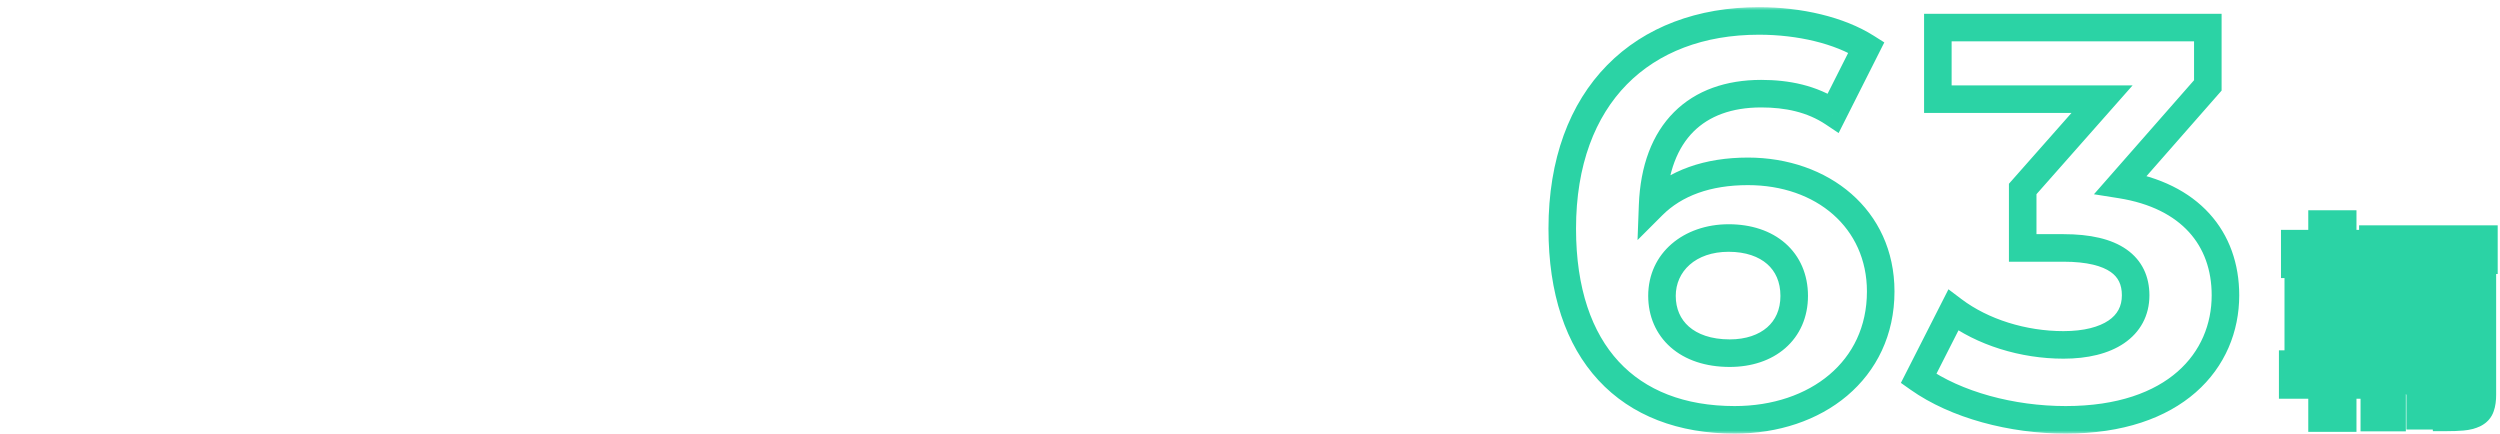 <svg width="363" height="63" viewBox="0 0 363 63" fill="none" xmlns="http://www.w3.org/2000/svg">
<mask id="path-1-outside-1_14223_18543" maskUnits="userSpaceOnUse" x="224" y="1" width="102" height="62" fill="black">
<rect fill="white" x="224" y="1" width="102" height="62"/>
<path d="M253.799 24.88C264.599 24.88 273.079 31.76 273.079 42.32C273.079 53.76 263.719 60.96 251.879 60.96C236.439 60.96 226.839 51.28 226.839 33.2C226.839 13.84 238.519 3.04 255.399 3.04C261.319 3.04 267.079 4.4 270.999 6.88L266.199 16.4C263.079 14.32 259.479 13.6 255.719 13.6C246.359 13.6 240.359 19.12 239.959 29.84C243.239 26.56 247.959 24.88 253.799 24.88ZM251.159 51.28C256.679 51.28 260.519 48.08 260.519 42.96C260.519 37.84 256.759 34.56 250.999 34.56C245.319 34.56 241.319 38.08 241.319 42.96C241.319 47.76 244.919 51.28 251.159 51.28ZM307.936 26.8C318.016 28.4 323.136 34.64 323.136 42.88C323.136 52.32 315.856 60.96 299.936 60.96C292.096 60.96 284.016 58.8 278.576 54.96L283.616 45.04C287.856 48.24 293.776 50.08 299.616 50.08C306.096 50.08 310.096 47.44 310.096 42.88C310.096 38.64 306.976 36 299.616 36H293.696V27.44L305.216 14.4H281.376V4H320.576V12.4L307.936 26.8Z"/>
</mask>
<path d="M270.999 6.88L272.785 7.78L273.602 6.16L272.068 5.19L270.999 6.88ZM266.199 16.4L265.089 18.064L266.968 19.317L267.985 17.3L266.199 16.4ZM239.959 29.84L237.96 29.765L237.77 34.857L241.373 31.254L239.959 29.84ZM253.799 26.88C263.751 26.88 271.079 33.105 271.079 42.32H275.079C275.079 30.415 265.447 22.88 253.799 22.88V26.88ZM271.079 42.32C271.079 47.449 269 51.551 265.627 54.403C262.225 57.28 257.405 58.96 251.879 58.96V62.96C258.192 62.96 263.973 61.04 268.21 57.457C272.477 53.849 275.079 48.632 275.079 42.32H271.079ZM251.879 58.96C244.587 58.96 238.908 56.686 235.037 52.502C231.146 48.297 228.839 41.901 228.839 33.2H224.839C224.839 42.579 227.331 50.063 232.101 55.218C236.889 60.394 243.731 62.96 251.879 62.96V58.96ZM228.839 33.2C228.839 23.925 231.629 16.931 236.215 12.262C240.802 7.593 247.391 5.04 255.399 5.04V1.04C246.527 1.04 238.836 3.887 233.362 9.458C227.889 15.029 224.839 23.114 224.839 33.2H228.839ZM255.399 5.04C261.069 5.04 266.423 6.352 269.929 8.57L272.068 5.19C267.734 2.448 261.568 1.04 255.399 1.04V5.04ZM269.213 5.98L264.413 15.5L267.985 17.3L272.785 7.78L269.213 5.98ZM267.308 14.736C263.755 12.367 259.726 11.6 255.719 11.6V15.6C259.231 15.6 262.402 16.273 265.089 18.064L267.308 14.736ZM255.719 11.6C250.642 11.6 246.245 13.105 243.065 16.286C239.893 19.458 238.173 24.054 237.96 29.765L241.957 29.915C242.144 24.906 243.625 21.382 245.893 19.114C248.153 16.855 251.435 15.6 255.719 15.6V11.6ZM241.373 31.254C244.184 28.444 248.339 26.88 253.799 26.88V22.88C247.578 22.88 242.294 24.676 238.545 28.426L241.373 31.254ZM251.159 53.28C254.295 53.28 257.136 52.369 259.224 50.547C261.34 48.7 262.519 46.055 262.519 42.96H258.519C258.519 44.985 257.778 46.5 256.594 47.533C255.382 48.591 253.543 49.28 251.159 49.28V53.28ZM262.519 42.96C262.519 39.879 261.37 37.212 259.24 35.338C257.135 33.488 254.248 32.56 250.999 32.56V36.56C253.509 36.56 255.382 37.272 256.598 38.342C257.787 39.388 258.519 40.921 258.519 42.96H262.519ZM250.999 32.56C244.482 32.56 239.319 36.726 239.319 42.96H243.319C243.319 39.434 246.156 36.56 250.999 36.56V32.56ZM239.319 42.96C239.319 45.887 240.432 48.531 242.577 50.421C244.702 52.293 247.67 53.28 251.159 53.28V49.28C248.408 49.28 246.456 48.507 245.221 47.419C244.006 46.349 243.319 44.833 243.319 42.96H239.319ZM307.936 26.8L306.433 25.481L304.04 28.207L307.623 28.775L307.936 26.8ZM278.576 54.96L276.793 54.054L276.01 55.596L277.423 56.594L278.576 54.96ZM283.616 45.04L284.821 43.444L282.915 42.005L281.833 44.134L283.616 45.04ZM293.696 36H291.696V38H293.696V36ZM293.696 27.44L292.197 26.116L291.696 26.683V27.44H293.696ZM305.216 14.4L306.715 15.724L309.652 12.4H305.216V14.4ZM281.376 14.4H279.376V16.4H281.376V14.4ZM281.376 4V2H279.376V4H281.376ZM320.576 4H322.576V2H320.576V4ZM320.576 12.4L322.079 13.719L322.576 13.153V12.4H320.576ZM307.623 28.775C312.318 29.52 315.667 31.312 317.837 33.696C319.999 36.07 321.136 39.189 321.136 42.88H325.136C325.136 38.331 323.714 34.21 320.795 31.004C317.885 27.808 313.635 25.68 308.25 24.825L307.623 28.775ZM321.136 42.88C321.136 47.068 319.533 51.024 316.188 53.956C312.83 56.9 307.541 58.96 299.936 58.96V62.96C308.251 62.96 314.563 60.7 318.825 56.964C323.1 53.216 325.136 48.133 325.136 42.88H321.136ZM299.936 58.96C292.4 58.96 284.753 56.872 279.73 53.326L277.423 56.594C283.28 60.728 291.793 62.96 299.936 62.96V58.96ZM280.359 55.866L285.399 45.946L281.833 44.134L276.793 54.054L280.359 55.866ZM282.411 46.636C287.04 50.13 293.397 52.08 299.616 52.08V48.08C294.156 48.08 288.672 46.35 284.821 43.444L282.411 46.636ZM299.616 52.08C303.088 52.08 306.152 51.379 308.41 49.844C310.756 48.25 312.096 45.837 312.096 42.88H308.096C308.096 44.483 307.437 45.67 306.162 46.536C304.8 47.461 302.624 48.08 299.616 48.08V52.08ZM312.096 42.88C312.096 40.2 311.07 37.826 308.763 36.212C306.579 34.682 303.478 34 299.616 34V38C303.114 38 305.254 38.638 306.469 39.489C307.563 40.254 308.096 41.319 308.096 42.88H312.096ZM299.616 34H293.696V38H299.616V34ZM295.696 36V27.44H291.696V36H295.696ZM295.195 28.764L306.715 15.724L303.717 13.076L292.197 26.116L295.195 28.764ZM305.216 12.4H281.376V16.4H305.216V12.4ZM283.376 14.4V4H279.376V14.4H283.376ZM281.376 6H320.576V2H281.376V6ZM318.576 4V12.4H322.576V4H318.576ZM319.073 11.081L306.433 25.481L309.439 28.119L322.079 13.719L319.073 11.081Z" fill="#2BD3A5" mask="url(#path-1-outside-1_14223_18543)"/>
<mask id="path-3-outside-2_14223_18543" maskUnits="userSpaceOnUse" x="330" y="30" width="33" height="33" fill="black">
<rect fill="white" x="330" y="30" width="33" height="33"/>
<path d="M333.2 35.38H344.03V38.38H333.2V35.38ZM332.9 52.87H344.18V55.9H332.9V52.87ZM337.16 32.53H340.16V40.9H337.16V32.53ZM337.58 41.11H339.77V50.38H340.16V60.73H337.16V50.38H337.58V41.11ZM336.02 46.72V48.64H341.33V46.72H336.02ZM336.02 42.46V44.35H341.33V42.46H336.02ZM333.71 39.94H343.76V51.16H333.71V39.94ZM344.54 34.72H360.68V37.78H344.54V34.72ZM347.87 44.86H350V46.9H347.87V44.86ZM344.75 40.06H358.88V42.97H347.33V60.64H344.75V40.06ZM357.65 40.06H360.44V57.31C360.44 58.03 360.36 58.61 360.2 59.05C360.06 59.49 359.76 59.83 359.3 60.07C358.82 60.31 358.23 60.46 357.53 60.52C356.85 60.58 356.03 60.61 355.07 60.61C355.03 60.21 354.92 59.72 354.74 59.14C354.58 58.58 354.4 58.11 354.2 57.73C354.82 57.75 355.41 57.77 355.97 57.79C356.55 57.79 356.94 57.78 357.14 57.76C357.48 57.76 357.65 57.6 357.65 57.28V40.06ZM348.83 44.86H350.39C350.39 46.04 350.42 47.18 350.48 48.28C350.54 49.36 350.68 50.4 350.9 51.4C351.12 52.38 351.47 53.29 351.95 54.13C351.77 54.25 351.53 54.44 351.23 54.7C350.95 54.94 350.74 55.16 350.6 55.36C350.08 54.42 349.69 53.39 349.43 52.27C349.19 51.13 349.03 49.93 348.95 48.67C348.87 47.41 348.83 46.14 348.83 44.86ZM348.86 45.46L350.36 46.12C350.24 48.1 350.01 49.92 349.67 51.58C349.33 53.24 348.82 54.54 348.14 55.48C348.02 55.24 347.85 54.97 347.63 54.67C347.43 54.35 347.22 54.09 347 53.89C347.58 53.13 348.01 52.01 348.29 50.53C348.59 49.03 348.78 47.34 348.86 45.46ZM354.02 44.86H356.18V46.9H354.02V44.86ZM355.04 44.86H356.63C356.63 46.04 356.66 47.18 356.72 48.28C356.78 49.36 356.93 50.39 357.17 51.37C357.41 52.35 357.8 53.27 358.34 54.13C358.16 54.25 357.92 54.44 357.62 54.7C357.32 54.96 357.1 55.19 356.96 55.39C356.38 54.45 355.95 53.42 355.67 52.3C355.41 51.16 355.24 49.96 355.16 48.7C355.08 47.42 355.04 46.14 355.04 44.86ZM355.07 45.46L356.57 46.15C356.45 48.09 356.21 49.9 355.85 51.58C355.49 53.24 354.95 54.53 354.23 55.45C354.11 55.19 353.94 54.91 353.72 54.61C353.5 54.31 353.28 54.07 353.06 53.89C353.66 53.13 354.11 52 354.41 50.5C354.73 48.98 354.95 47.3 355.07 45.46ZM350.9 35.11H354.02V41.98H353.51V60.37H351.41V41.98H350.9V35.11Z"/>
</mask>
<path d="M333.2 35.38V33.38H331.2V35.38H333.2ZM344.03 35.38H346.03V33.38H344.03V35.38ZM344.03 38.38V40.38H346.03V38.38H344.03ZM333.2 38.38H331.2V40.38H333.2V38.38ZM332.9 52.87V50.87H330.9V52.87H332.9ZM344.18 52.87H346.18V50.87H344.18V52.87ZM344.18 55.9V57.9H346.18V55.9H344.18ZM332.9 55.9H330.9V57.9H332.9V55.9ZM337.16 32.53V30.53H335.16V32.53H337.16ZM340.16 32.53H342.16V30.53H340.16V32.53ZM340.16 40.9V42.9H342.16V40.9H340.16ZM337.16 40.9H335.16V42.9H337.16V40.9ZM337.58 41.11V39.11H335.58V41.11H337.58ZM339.77 41.11H341.77V39.11H339.77V41.11ZM339.77 50.38H337.77V52.38H339.77V50.38ZM340.16 50.38H342.16V48.38H340.16V50.38ZM340.16 60.73V62.73H342.16V60.73H340.16ZM337.16 60.73H335.16V62.73H337.16V60.73ZM337.16 50.38V48.38H335.16V50.38H337.16ZM337.58 50.38V52.38H339.58V50.38H337.58ZM336.02 46.72V44.72H334.02V46.72H336.02ZM336.02 48.64H334.02V50.64H336.02V48.64ZM341.33 48.64V50.64H343.33V48.64H341.33ZM341.33 46.72H343.33V44.72H341.33V46.72ZM336.02 42.46V40.46H334.02V42.46H336.02ZM336.02 44.35H334.02V46.35H336.02V44.35ZM341.33 44.35V46.35H343.33V44.35H341.33ZM341.33 42.46H343.33V40.46H341.33V42.46ZM333.71 39.94V37.94H331.71V39.94H333.71ZM343.76 39.94H345.76V37.94H343.76V39.94ZM343.76 51.16V53.16H345.76V51.16H343.76ZM333.71 51.16H331.71V53.16H333.71V51.16ZM344.54 34.72V32.72H342.54V34.72H344.54ZM360.68 34.72H362.68V32.72H360.68V34.72ZM360.68 37.78V39.78H362.68V37.78H360.68ZM344.54 37.78H342.54V39.78H344.54V37.78ZM347.87 44.86V42.86H345.87V44.86H347.87ZM350 44.86H352V42.86H350V44.86ZM350 46.9V48.9H352V46.9H350ZM347.87 46.9H345.87V48.9H347.87V46.9ZM344.75 40.06V38.06H342.75V40.06H344.75ZM358.88 40.06H360.88V38.06H358.88V40.06ZM358.88 42.97V44.97H360.88V42.97H358.88ZM347.33 42.97V40.97H345.33V42.97H347.33ZM347.33 60.64V62.64H349.33V60.64H347.33ZM344.75 60.64H342.75V62.64H344.75V60.64ZM357.65 40.06V38.06H355.65V40.06H357.65ZM360.44 40.06H362.44V38.06H360.44V40.06ZM360.2 59.05L358.32 58.367L358.306 58.405L358.294 58.444L360.2 59.05ZM359.3 60.07L360.194 61.859L360.21 61.851L360.225 61.843L359.3 60.07ZM357.53 60.52L357.359 58.527L357.354 58.528L357.53 60.52ZM355.07 60.61L353.08 60.809L353.26 62.61H355.07V60.61ZM354.74 59.14L352.817 59.689L352.823 59.711L352.83 59.733L354.74 59.14ZM354.2 57.73L354.264 55.731L350.829 55.62L352.43 58.661L354.2 57.73ZM355.97 57.79L355.899 59.789L355.934 59.79H355.97V57.79ZM357.14 57.76V55.76H357.04L356.941 55.77L357.14 57.76ZM348.83 44.86V42.86H346.83V44.86H348.83ZM350.39 44.86H352.39V42.86H350.39V44.86ZM350.48 48.28L348.483 48.389L348.483 48.391L350.48 48.28ZM350.9 51.4L348.947 51.83L348.949 51.838L350.9 51.4ZM351.95 54.13L353.059 55.794L354.613 54.759L353.686 53.138L351.95 54.13ZM351.23 54.7L352.532 56.218L352.54 56.211L351.23 54.7ZM350.6 55.36L348.85 56.328L350.401 59.132L352.238 56.507L350.6 55.36ZM349.43 52.27L347.473 52.682L347.477 52.702L347.482 52.722L349.43 52.27ZM348.95 48.67L346.954 48.797L346.954 48.797L348.95 48.67ZM348.86 45.46L349.665 43.629L346.986 42.45L346.862 45.375L348.86 45.46ZM350.36 46.12L352.356 46.241L352.441 44.85L351.165 44.289L350.36 46.12ZM349.67 51.58L351.629 51.981L351.629 51.981L349.67 51.58ZM348.14 55.48L346.351 56.374L347.827 59.325L349.76 56.652L348.14 55.48ZM347.63 54.67L345.934 55.73L345.973 55.793L346.017 55.853L347.63 54.67ZM347 53.89L345.41 52.677L344.297 54.136L345.655 55.37L347 53.89ZM348.29 50.53L346.329 50.138L346.327 50.148L346.325 50.158L348.29 50.53ZM354.02 44.86V42.86H352.02V44.86H354.02ZM356.18 44.86H358.18V42.86H356.18V44.86ZM356.18 46.9V48.9H358.18V46.9H356.18ZM354.02 46.9H352.02V48.9H354.02V46.9ZM355.04 44.86V42.86H353.04V44.86H355.04ZM356.63 44.86H358.63V42.86H356.63V44.86ZM356.72 48.28L354.723 48.389L354.723 48.391L356.72 48.28ZM357.17 51.37L359.113 50.894L359.113 50.894L357.17 51.37ZM358.34 54.13L359.449 55.794L361.069 54.715L360.034 53.066L358.34 54.13ZM357.62 54.7L356.31 53.189L356.31 53.189L357.62 54.7ZM356.96 55.39L355.258 56.44L356.855 59.028L358.598 56.537L356.96 55.39ZM355.67 52.3L353.72 52.745L353.725 52.765L353.73 52.785L355.67 52.3ZM355.16 48.7L353.164 48.825L353.164 48.827L355.16 48.7ZM355.07 45.46L355.906 43.643L353.264 42.428L353.074 45.33L355.07 45.46ZM356.57 46.15L358.566 46.273L358.651 44.906L357.406 44.333L356.57 46.15ZM355.85 51.58L357.805 52.004L357.806 51.999L355.85 51.58ZM354.23 55.45L352.414 56.288L353.787 59.262L355.805 56.683L354.23 55.45ZM353.06 53.89L351.49 52.651L350.272 54.193L351.794 55.438L353.06 53.89ZM354.41 50.5L352.453 50.088L352.451 50.098L352.449 50.108L354.41 50.5ZM350.9 35.11V33.11H348.9V35.11H350.9ZM354.02 35.11H356.02V33.11H354.02V35.11ZM354.02 41.98V43.98H356.02V41.98H354.02ZM353.51 41.98V39.98H351.51V41.98H353.51ZM353.51 60.37V62.37H355.51V60.37H353.51ZM351.41 60.37H349.41V62.37H351.41V60.37ZM351.41 41.98H353.41V39.98H351.41V41.98ZM350.9 41.98H348.9V43.98H350.9V41.98ZM333.2 37.38H344.03V33.38H333.2V37.38ZM342.03 35.38V38.38H346.03V35.38H342.03ZM344.03 36.38H333.2V40.38H344.03V36.38ZM335.2 38.38V35.38H331.2V38.38H335.2ZM332.9 54.87H344.18V50.87H332.9V54.87ZM342.18 52.87V55.9H346.18V52.87H342.18ZM344.18 53.9H332.9V57.9H344.18V53.9ZM334.9 55.9V52.87H330.9V55.9H334.9ZM337.16 34.53H340.16V30.53H337.16V34.53ZM338.16 32.53V40.9H342.16V32.53H338.16ZM340.16 38.9H337.16V42.9H340.16V38.9ZM339.16 40.9V32.53H335.16V40.9H339.16ZM337.58 43.11H339.77V39.11H337.58V43.11ZM337.77 41.11V50.38H341.77V41.11H337.77ZM339.77 52.38H340.16V48.38H339.77V52.38ZM338.16 50.38V60.73H342.16V50.38H338.16ZM340.16 58.73H337.16V62.73H340.16V58.73ZM339.16 60.73V50.38H335.16V60.73H339.16ZM337.16 52.38H337.58V48.38H337.16V52.38ZM339.58 50.38V41.11H335.58V50.38H339.58ZM334.02 46.72V48.64H338.02V46.72H334.02ZM336.02 50.64H341.33V46.64H336.02V50.64ZM343.33 48.64V46.72H339.33V48.64H343.33ZM341.33 44.72H336.02V48.72H341.33V44.72ZM334.02 42.46V44.35H338.02V42.46H334.02ZM336.02 46.35H341.33V42.35H336.02V46.35ZM343.33 44.35V42.46H339.33V44.35H343.33ZM341.33 40.46H336.02V44.46H341.33V40.46ZM333.71 41.94H343.76V37.94H333.71V41.94ZM341.76 39.94V51.16H345.76V39.94H341.76ZM343.76 49.16H333.71V53.16H343.76V49.16ZM335.71 51.16V39.94H331.71V51.16H335.71ZM344.54 36.72H360.68V32.72H344.54V36.72ZM358.68 34.72V37.78H362.68V34.72H358.68ZM360.68 35.78H344.54V39.78H360.68V35.78ZM346.54 37.78V34.72H342.54V37.78H346.54ZM347.87 46.86H350V42.86H347.87V46.86ZM348 44.86V46.9H352V44.86H348ZM350 44.9H347.87V48.9H350V44.9ZM349.87 46.9V44.86H345.87V46.9H349.87ZM344.75 42.06H358.88V38.06H344.75V42.06ZM356.88 40.06V42.97H360.88V40.06H356.88ZM358.88 40.97H347.33V44.97H358.88V40.97ZM345.33 42.97V60.64H349.33V42.97H345.33ZM347.33 58.64H344.75V62.64H347.33V58.64ZM346.75 60.64V40.06H342.75V60.64H346.75ZM357.65 42.06H360.44V38.06H357.65V42.06ZM358.44 40.06V57.31H362.44V40.06H358.44ZM358.44 57.31C358.44 57.909 358.37 58.23 358.32 58.367L362.08 59.733C362.35 58.989 362.44 58.151 362.44 57.31H358.44ZM358.294 58.444C358.299 58.427 358.309 58.404 358.323 58.379C358.338 58.353 358.354 58.33 358.37 58.312C358.404 58.273 358.418 58.274 358.375 58.297L360.225 61.843C361.09 61.392 361.785 60.664 362.106 59.656L358.294 58.444ZM358.406 58.281C358.21 58.379 357.881 58.483 357.359 58.527L357.701 62.513C358.579 62.437 359.43 62.241 360.194 61.859L358.406 58.281ZM357.354 58.528C356.751 58.581 355.993 58.61 355.07 58.61V62.61C356.067 62.61 356.949 62.579 357.706 62.512L357.354 58.528ZM357.06 60.411C357.002 59.828 356.852 59.197 356.65 58.547L352.83 59.733C352.988 60.242 353.058 60.592 353.08 60.809L357.06 60.411ZM356.663 58.591C356.478 57.942 356.252 57.334 355.97 56.798L352.43 58.661C352.548 58.886 352.682 59.218 352.817 59.689L356.663 58.591ZM354.136 59.729C354.753 59.749 355.341 59.769 355.899 59.789L356.041 55.791C355.479 55.771 354.887 55.751 354.264 55.731L354.136 59.729ZM355.97 59.79C356.536 59.79 357.024 59.782 357.339 59.75L356.941 55.77C356.856 55.778 356.564 55.79 355.97 55.79V59.79ZM357.14 59.76C357.589 59.76 358.298 59.657 358.893 59.096C359.511 58.515 359.65 57.78 359.65 57.28H355.65C355.65 57.1 355.704 56.605 356.152 56.184C356.577 55.783 357.031 55.76 357.14 55.76V59.76ZM359.65 57.28V40.06H355.65V57.28H359.65ZM348.83 46.86H350.39V42.86H348.83V46.86ZM348.39 44.86C348.39 46.074 348.421 47.25 348.483 48.389L352.477 48.171C352.419 47.11 352.39 46.006 352.39 44.86H348.39ZM348.483 48.391C348.549 49.572 348.702 50.719 348.947 51.83L352.853 50.97C352.658 50.081 352.531 49.148 352.477 48.169L348.483 48.391ZM348.949 51.838C349.211 53.005 349.631 54.103 350.214 55.122L353.686 53.138C353.309 52.477 353.029 51.755 352.851 50.962L348.949 51.838ZM350.841 52.466C350.555 52.656 350.241 52.911 349.92 53.189L352.54 56.211C352.819 55.969 352.985 55.844 353.059 55.794L350.841 52.466ZM349.928 53.181C349.579 53.481 349.233 53.825 348.962 54.213L352.238 56.507C352.238 56.508 352.243 56.501 352.255 56.487C352.267 56.472 352.284 56.452 352.309 56.426C352.36 56.373 352.432 56.304 352.532 56.218L349.928 53.181ZM352.35 54.392C351.926 53.625 351.599 52.77 351.378 51.818L347.482 52.722C347.781 54.01 348.234 55.215 348.85 56.328L352.35 54.392ZM351.387 51.858C351.168 50.819 351.02 49.715 350.946 48.543L346.954 48.797C347.04 50.145 347.212 51.441 347.473 52.682L351.387 51.858ZM350.946 48.543C350.869 47.326 350.83 46.098 350.83 44.86H346.83C346.83 46.182 346.871 47.494 346.954 48.797L350.946 48.543ZM348.055 47.291L349.555 47.951L351.165 44.289L349.665 43.629L348.055 47.291ZM348.364 45.999C348.248 47.9 348.029 49.625 347.711 51.179L351.629 51.981C351.991 50.215 352.232 48.3 352.356 46.241L348.364 45.999ZM347.711 51.179C347.404 52.678 346.975 53.678 346.52 54.308L349.76 56.652C350.665 55.401 351.256 53.802 351.629 51.981L347.711 51.179ZM349.929 54.586C349.743 54.215 349.506 53.846 349.243 53.487L346.017 55.853C346.194 56.094 346.297 56.266 346.351 56.374L349.929 54.586ZM349.326 53.61C349.054 53.174 348.732 52.761 348.345 52.41L345.655 55.37C345.708 55.419 345.806 55.526 345.934 55.73L349.326 53.61ZM348.59 55.103C349.437 53.994 349.947 52.53 350.255 50.902L346.325 50.158C346.073 51.49 345.723 52.266 345.41 52.677L348.59 55.103ZM350.251 50.922C350.575 49.301 350.775 47.506 350.858 45.545L346.862 45.375C346.785 47.174 346.605 48.759 346.329 50.138L350.251 50.922ZM354.02 46.86H356.18V42.86H354.02V46.86ZM354.18 44.86V46.9H358.18V44.86H354.18ZM356.18 44.9H354.02V48.9H356.18V44.9ZM356.02 46.9V44.86H352.02V46.9H356.02ZM355.04 46.86H356.63V42.86H355.04V46.86ZM354.63 44.86C354.63 46.074 354.661 47.25 354.723 48.389L358.717 48.171C358.659 47.11 358.63 46.006 358.63 44.86H354.63ZM354.723 48.391C354.789 49.585 354.956 50.738 355.227 51.846L359.113 50.894C358.904 50.042 358.771 49.135 358.717 48.169L354.723 48.391ZM355.227 51.846C355.519 53.035 355.993 54.153 356.646 55.194L360.034 53.066C359.607 52.387 359.301 51.665 359.113 50.894L355.227 51.846ZM357.231 52.466C356.945 52.656 356.631 52.911 356.31 53.189L358.93 56.211C359.209 55.969 359.375 55.844 359.449 55.794L357.231 52.466ZM356.31 53.189C355.953 53.498 355.596 53.851 355.322 54.243L358.598 56.537C358.596 56.541 358.616 56.512 358.675 56.45C358.733 56.389 358.816 56.31 358.93 56.211L356.31 53.189ZM358.662 54.34C358.195 53.583 357.843 52.745 357.61 51.815L353.73 52.785C354.057 54.096 354.565 55.317 355.258 56.44L358.662 54.34ZM357.62 51.855C357.386 50.828 357.23 49.735 357.156 48.573L353.164 48.827C353.25 50.185 353.434 51.492 353.72 52.745L357.62 51.855ZM357.156 48.575C357.079 47.337 357.04 46.098 357.04 44.86H353.04C353.04 46.182 353.081 47.503 353.164 48.825L357.156 48.575ZM354.234 47.277L355.734 47.967L357.406 44.333L355.906 43.643L354.234 47.277ZM354.574 46.026C354.459 47.88 354.231 49.59 353.894 51.161L357.806 51.999C358.189 50.21 358.441 48.3 358.566 46.273L354.574 46.026ZM353.895 51.156C353.573 52.645 353.124 53.618 352.655 54.217L355.805 56.683C356.776 55.442 357.407 53.835 357.805 52.004L353.895 51.156ZM356.046 54.612C355.856 54.201 355.61 53.805 355.333 53.427L352.107 55.793C352.27 56.015 352.364 56.179 352.414 56.288L356.046 54.612ZM355.333 53.427C355.042 53.031 354.71 52.656 354.326 52.342L351.794 55.438C351.85 55.484 351.958 55.589 352.107 55.793L355.333 53.427ZM354.63 55.129C355.506 54.019 356.042 52.541 356.371 50.892L352.449 50.108C352.178 51.459 351.814 52.241 351.49 52.651L354.63 55.129ZM356.367 50.912C356.71 49.284 356.941 47.508 357.066 45.59L353.074 45.33C352.959 47.092 352.75 48.676 352.453 50.088L356.367 50.912ZM350.9 37.11H354.02V33.11H350.9V37.11ZM352.02 35.11V41.98H356.02V35.11H352.02ZM354.02 39.98H353.51V43.98H354.02V39.98ZM351.51 41.98V60.37H355.51V41.98H351.51ZM353.51 58.37H351.41V62.37H353.51V58.37ZM353.41 60.37V41.98H349.41V60.37H353.41ZM351.41 39.98H350.9V43.98H351.41V39.98ZM352.9 41.98V35.11H348.9V41.98H352.9Z" fill="#2BD3A5" mask="url(#path-3-outside-2_14223_18543)"/>
</svg>
